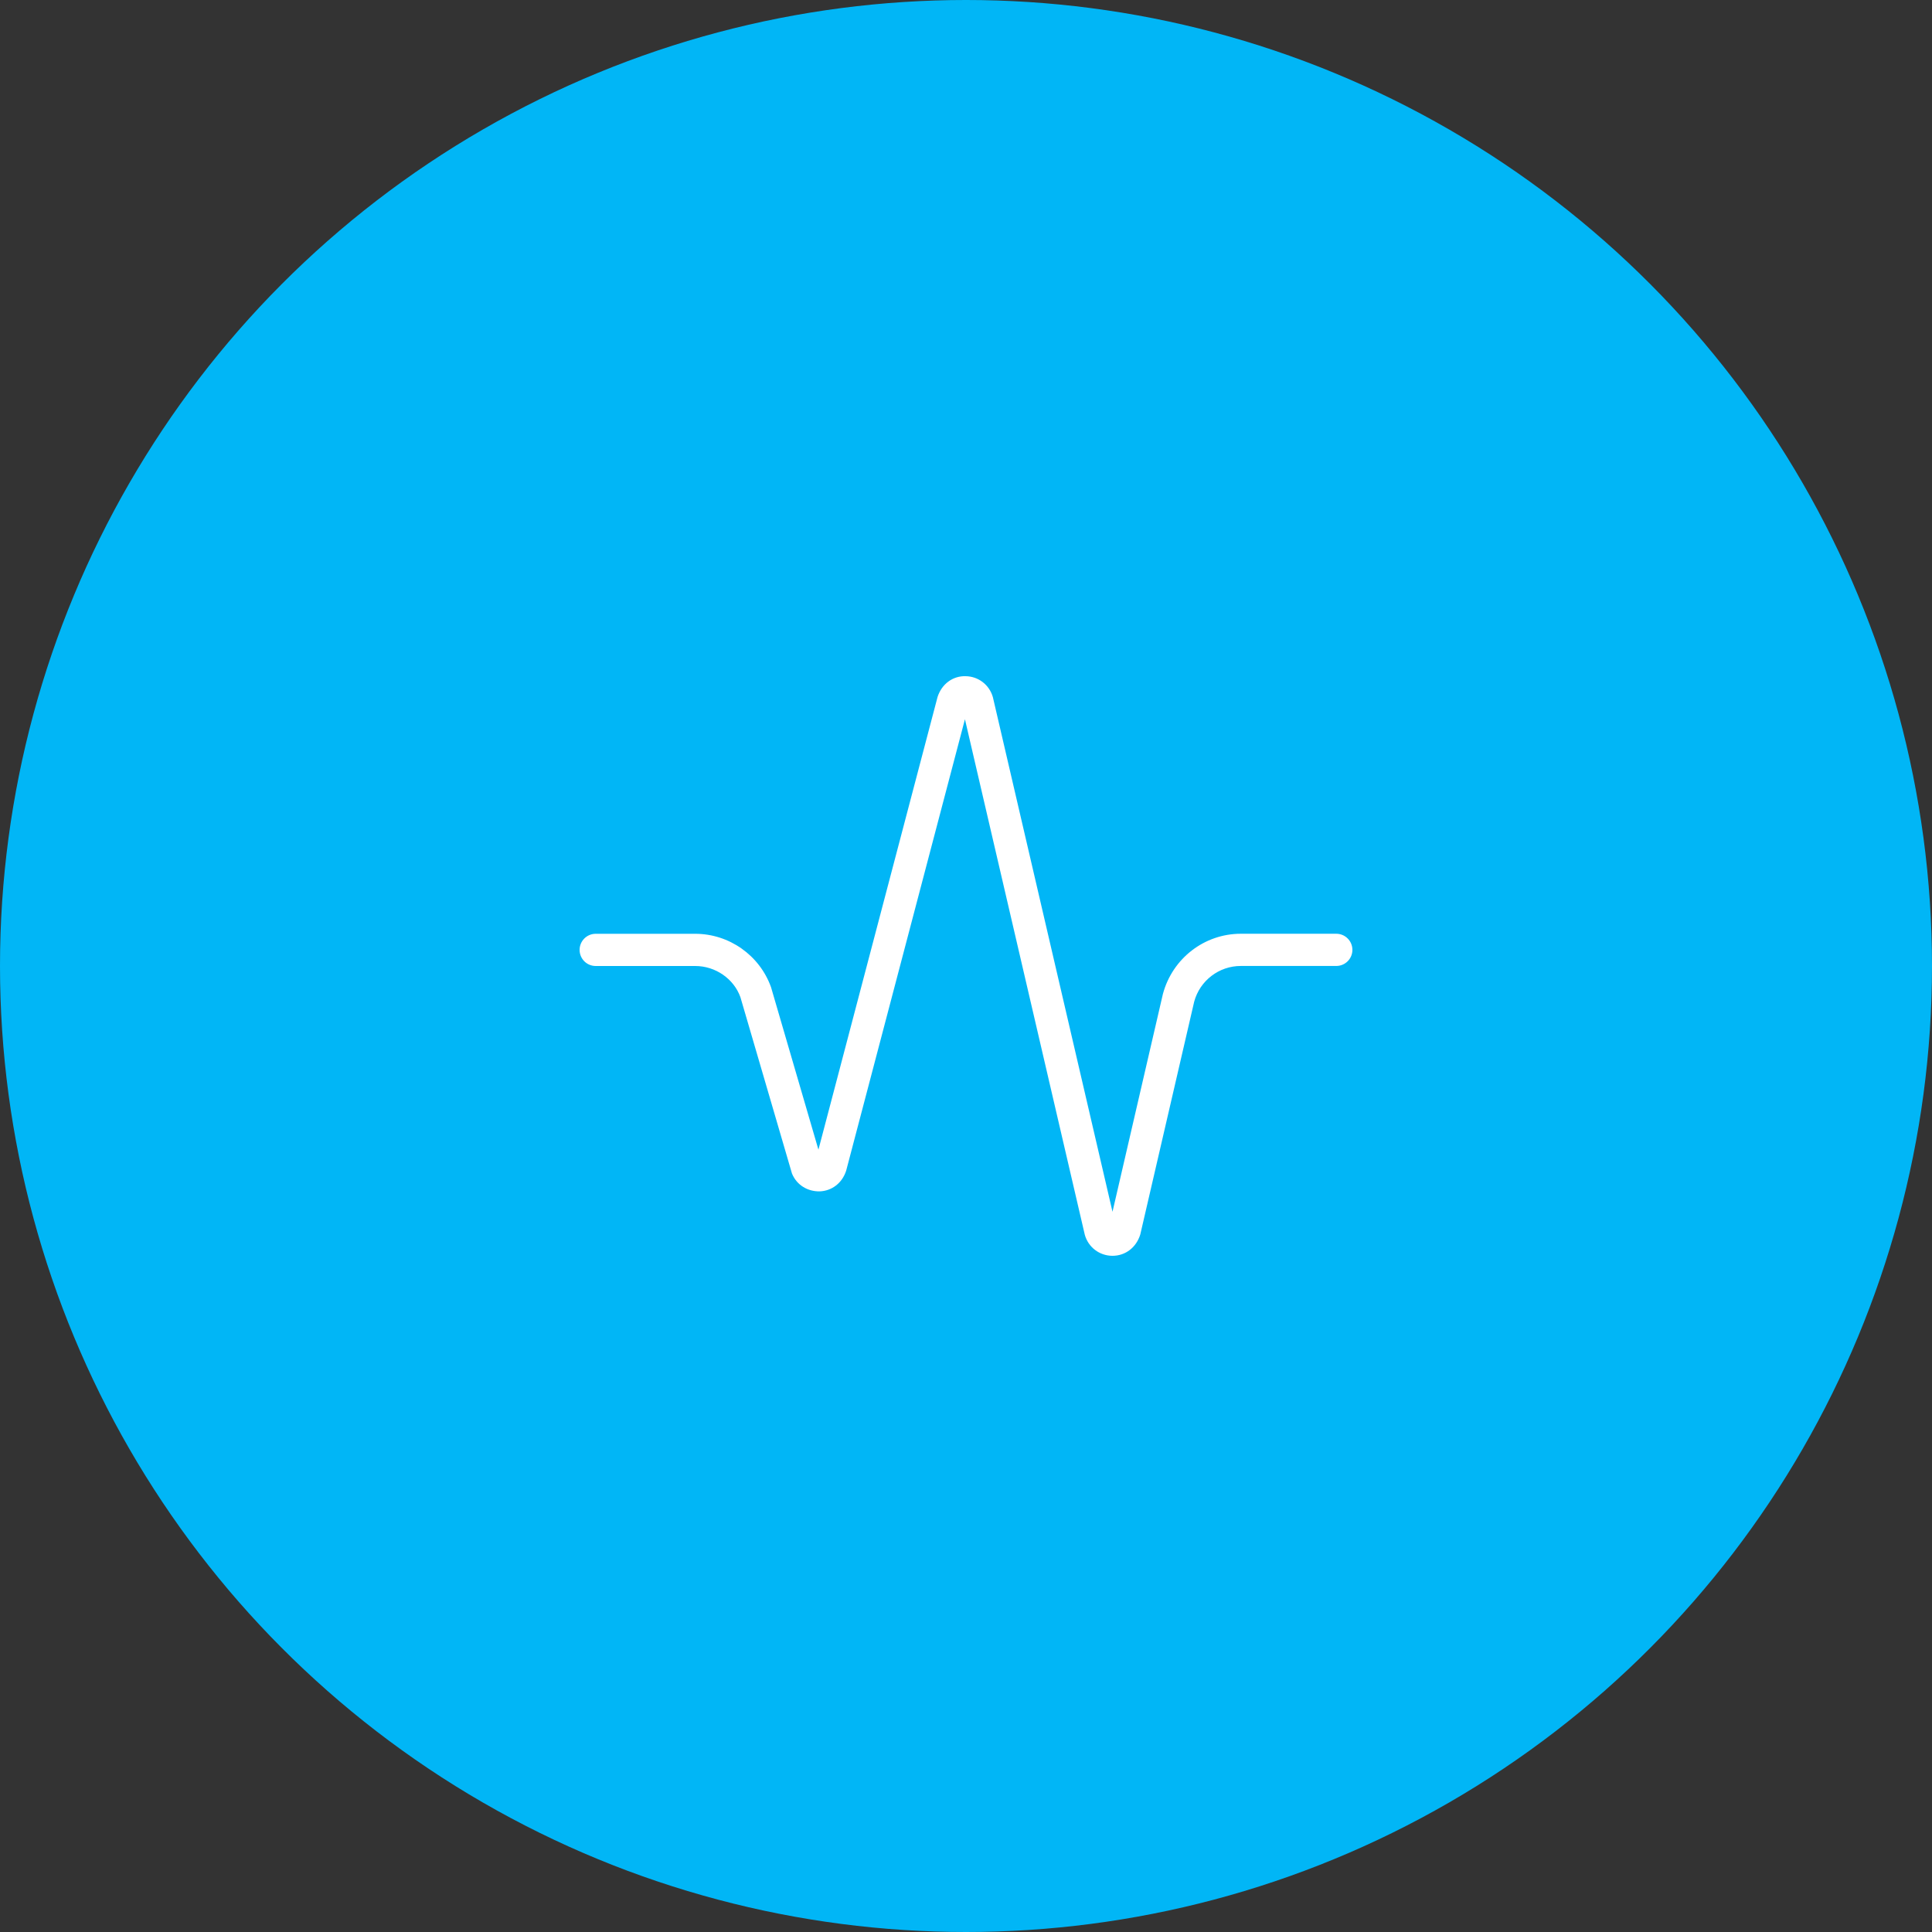 <svg width="100" height="100" viewBox="0 0 100 100" fill="none" xmlns="http://www.w3.org/2000/svg">
<rect x="0" y="0" width="100" height="100" fill="#333333" stroke="none"/>
<circle cx="50" cy="50" r="50" fill="#01B6F6"/>
<path d="M57.585 65H57.567C56.902 64.993 56.332 64.556 56.15 63.916L49.945 37.228L43.798 60.592C43.592 61.235 43.06 61.64 42.428 61.665C41.787 61.675 41.232 61.327 40.993 60.743L38.323 51.611C37.983 50.666 37.038 50 35.985 50H30.833C30.373 50 30 49.627 30 49.166C30 48.706 30.373 48.333 30.833 48.333H35.985C37.74 48.333 39.317 49.445 39.908 51.096L42.362 59.507L48.528 36.075C48.745 35.401 49.32 34.978 49.985 35C50.645 35.011 51.208 35.447 51.39 36.081L57.583 62.721L60.192 51.447C60.687 49.602 62.342 48.331 64.223 48.331H69.167C69.627 48.331 70 48.705 70 49.165C70 49.625 69.627 49.998 69.167 49.998H64.223C63.093 49.998 62.102 50.76 61.81 51.85L59.022 63.892C58.812 64.578 58.242 65 57.585 65Z" fill="white"/>
</svg>
